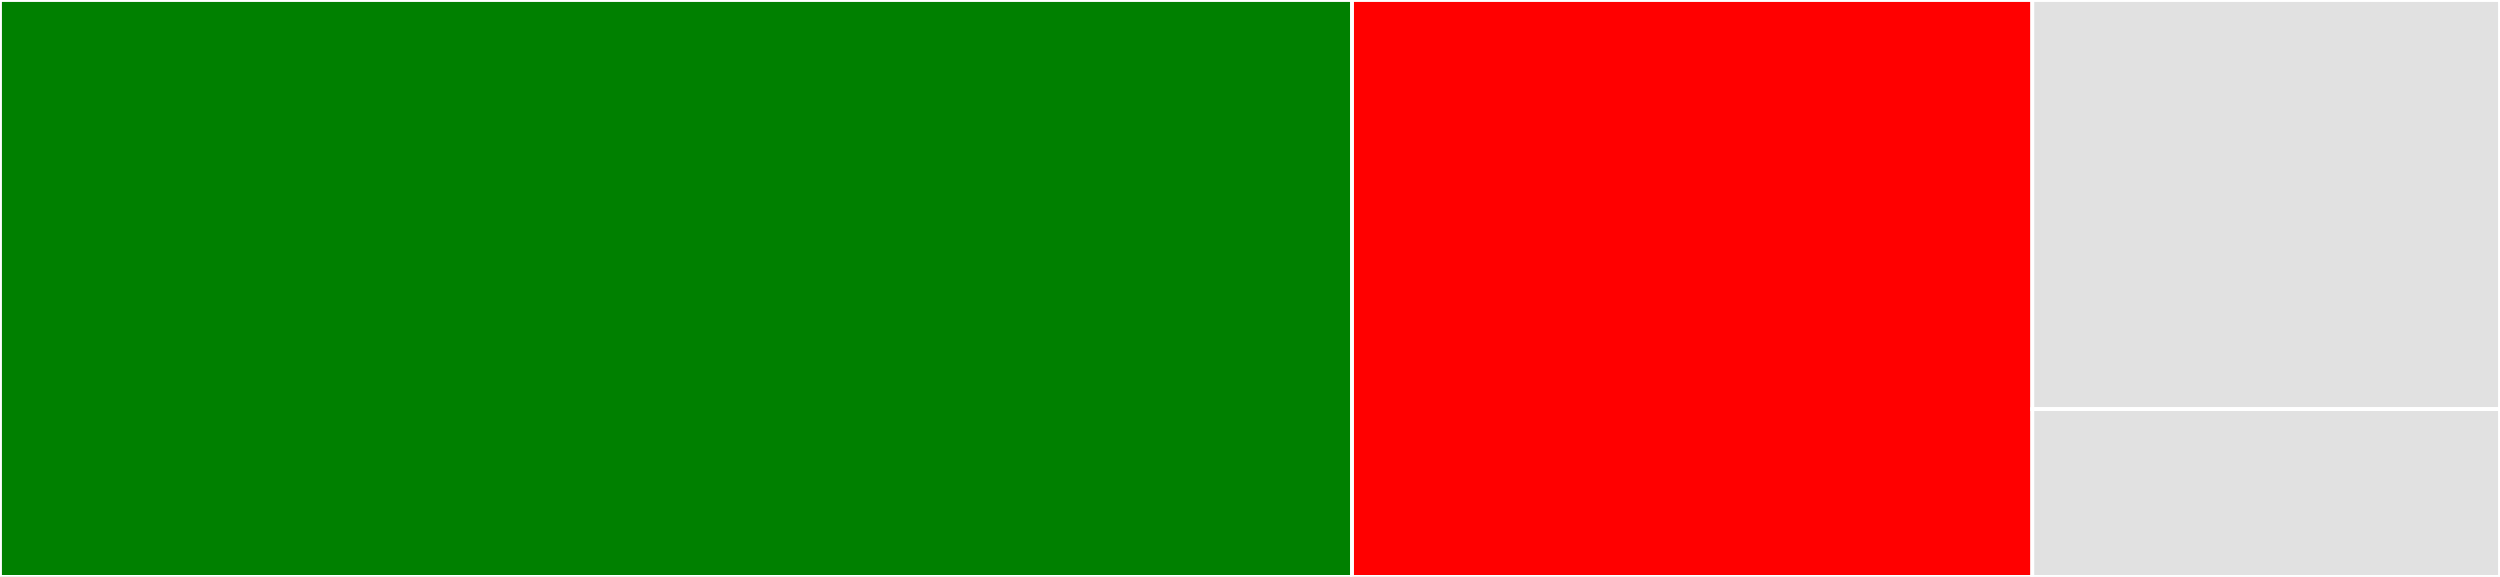 <svg baseProfile="full" width="650" height="150" viewBox="0 0 650 150" version="1.1"
xmlns="http://www.w3.org/2000/svg" xmlns:ev="http://www.w3.org/2001/xml-events"
xmlns:xlink="http://www.w3.org/1999/xlink">

<rect x="0" y="0" width="650" height="150" fill="#333333" stroke="none"/>

<style>rect.s{mask:url(#mask);}</style>
<defs>
  <pattern id="white" width="4" height="4" patternUnits="userSpaceOnUse" patternTransform="rotate(45)">
    <rect width="2" height="2" transform="translate(0,0)" fill="white"></rect>
  </pattern>
  <mask id="mask">
    <rect x="0" y="0" width="100%" height="100%" fill="url(#white)"></rect>
  </mask>
</defs>

<rect x="0" y="0" width="351.531" height="150.0" fill="green" stroke="white" stroke-width="1" class=" tooltipped" data-content="clickhouse.js"><title>clickhouse.js</title></rect>
<rect x="351.531" y="0" width="176.871" height="150.0" fill="red" stroke="white" stroke-width="1" class=" tooltipped" data-content="streams.js"><title>streams.js</title></rect>
<rect x="528.401" y="0" width="121.599" height="106.364" fill="#e1e1e1" stroke="white" stroke-width="1" class=" tooltipped" data-content="process-db-value.js"><title>process-db-value.js</title></rect>
<rect x="528.401" y="106.364" width="121.599" height="43.636" fill="#e1e1e1" stroke="white" stroke-width="1" class=" tooltipped" data-content="parse-error.js"><title>parse-error.js</title></rect>
</svg>